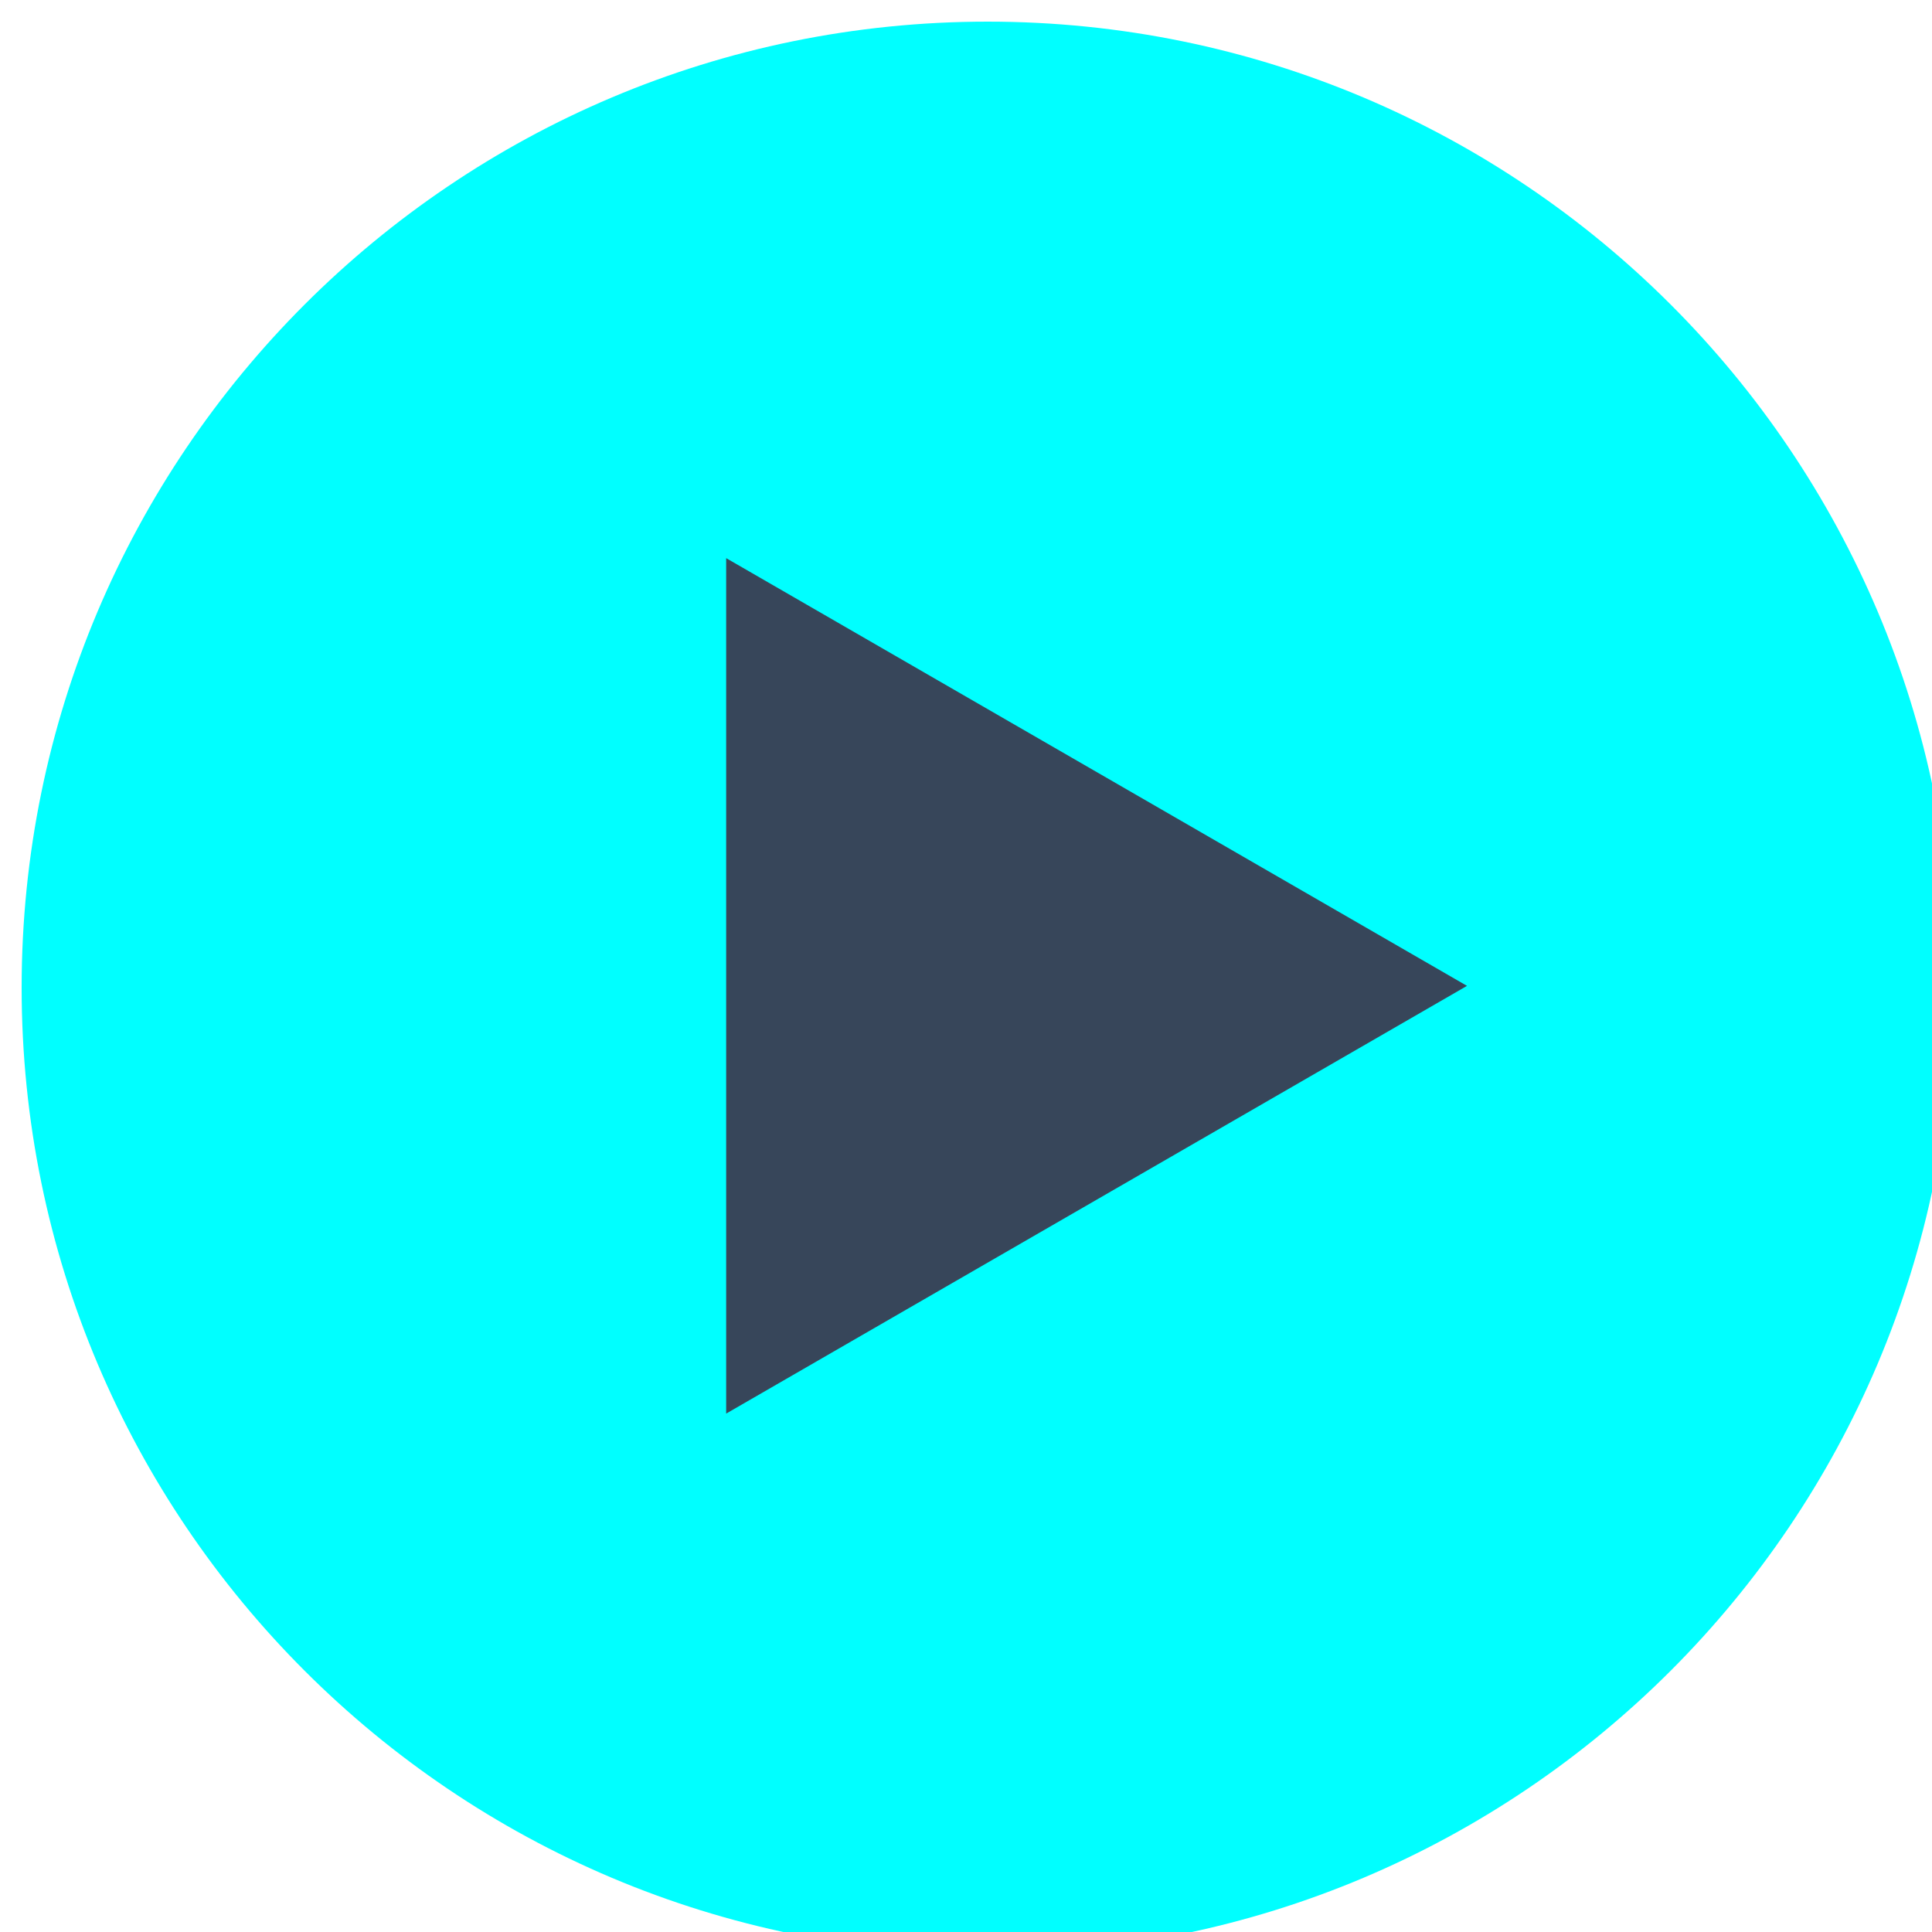 <?xml version="1.0" encoding="UTF-8"?>
<svg id="Capa_1" data-name="Capa 1" xmlns="http://www.w3.org/2000/svg" xmlns:xlink="http://www.w3.org/1999/xlink" viewBox="0 0 446.36 446.36">
  <defs>
    <style>
      .cls-1 {
        fill: aqua;
      }

      .cls-2 {
        fill: #37465a;
      }

      .cls-3 {
        filter: url(#drop-shadow-1);
      }

      .cls-4 {
        clip-path: url(#clippath-1);
      }

      .cls-5 {
        clip-path: url(#clippath);
      }

      .cls-6 {
        fill: none;
      }
    </style>
    <filter id="drop-shadow-1" filterUnits="userSpaceOnUse">
      <feOffset dx="5" dy="5"/>
      <feGaussianBlur result="blur" stdDeviation="6"/>
      <feFlood flood-color="#000" flood-opacity=".18"/>
      <feComposite in2="blur" operator="in"/>
      <feComposite in="SourceGraphic"/>
    </filter>
    <clipPath id="clippath">
      <rect class="cls-6" width="446.36" height="446.36"/>
    </clipPath>
    <clipPath id="clippath-1">
      <rect class="cls-6" x="162.77" y="123.95" width="171.16" height="197.64"/>
    </clipPath>
  </defs>
  <g class="cls-3">
    <g class="cls-5">
      <path class="cls-1" d="M223.18,0C99.92,0,0,99.92,0,223.18s99.92,223.18,223.18,223.18,223.18-99.92,223.18-223.18S346.44,0,223.18,0"/>
    </g>
    <g class="cls-4">
      <path class="cls-2" d="M162.77,123.95l171.16,98.82-171.16,98.82V123.95Z"/>
    </g>
  </g>
</svg>